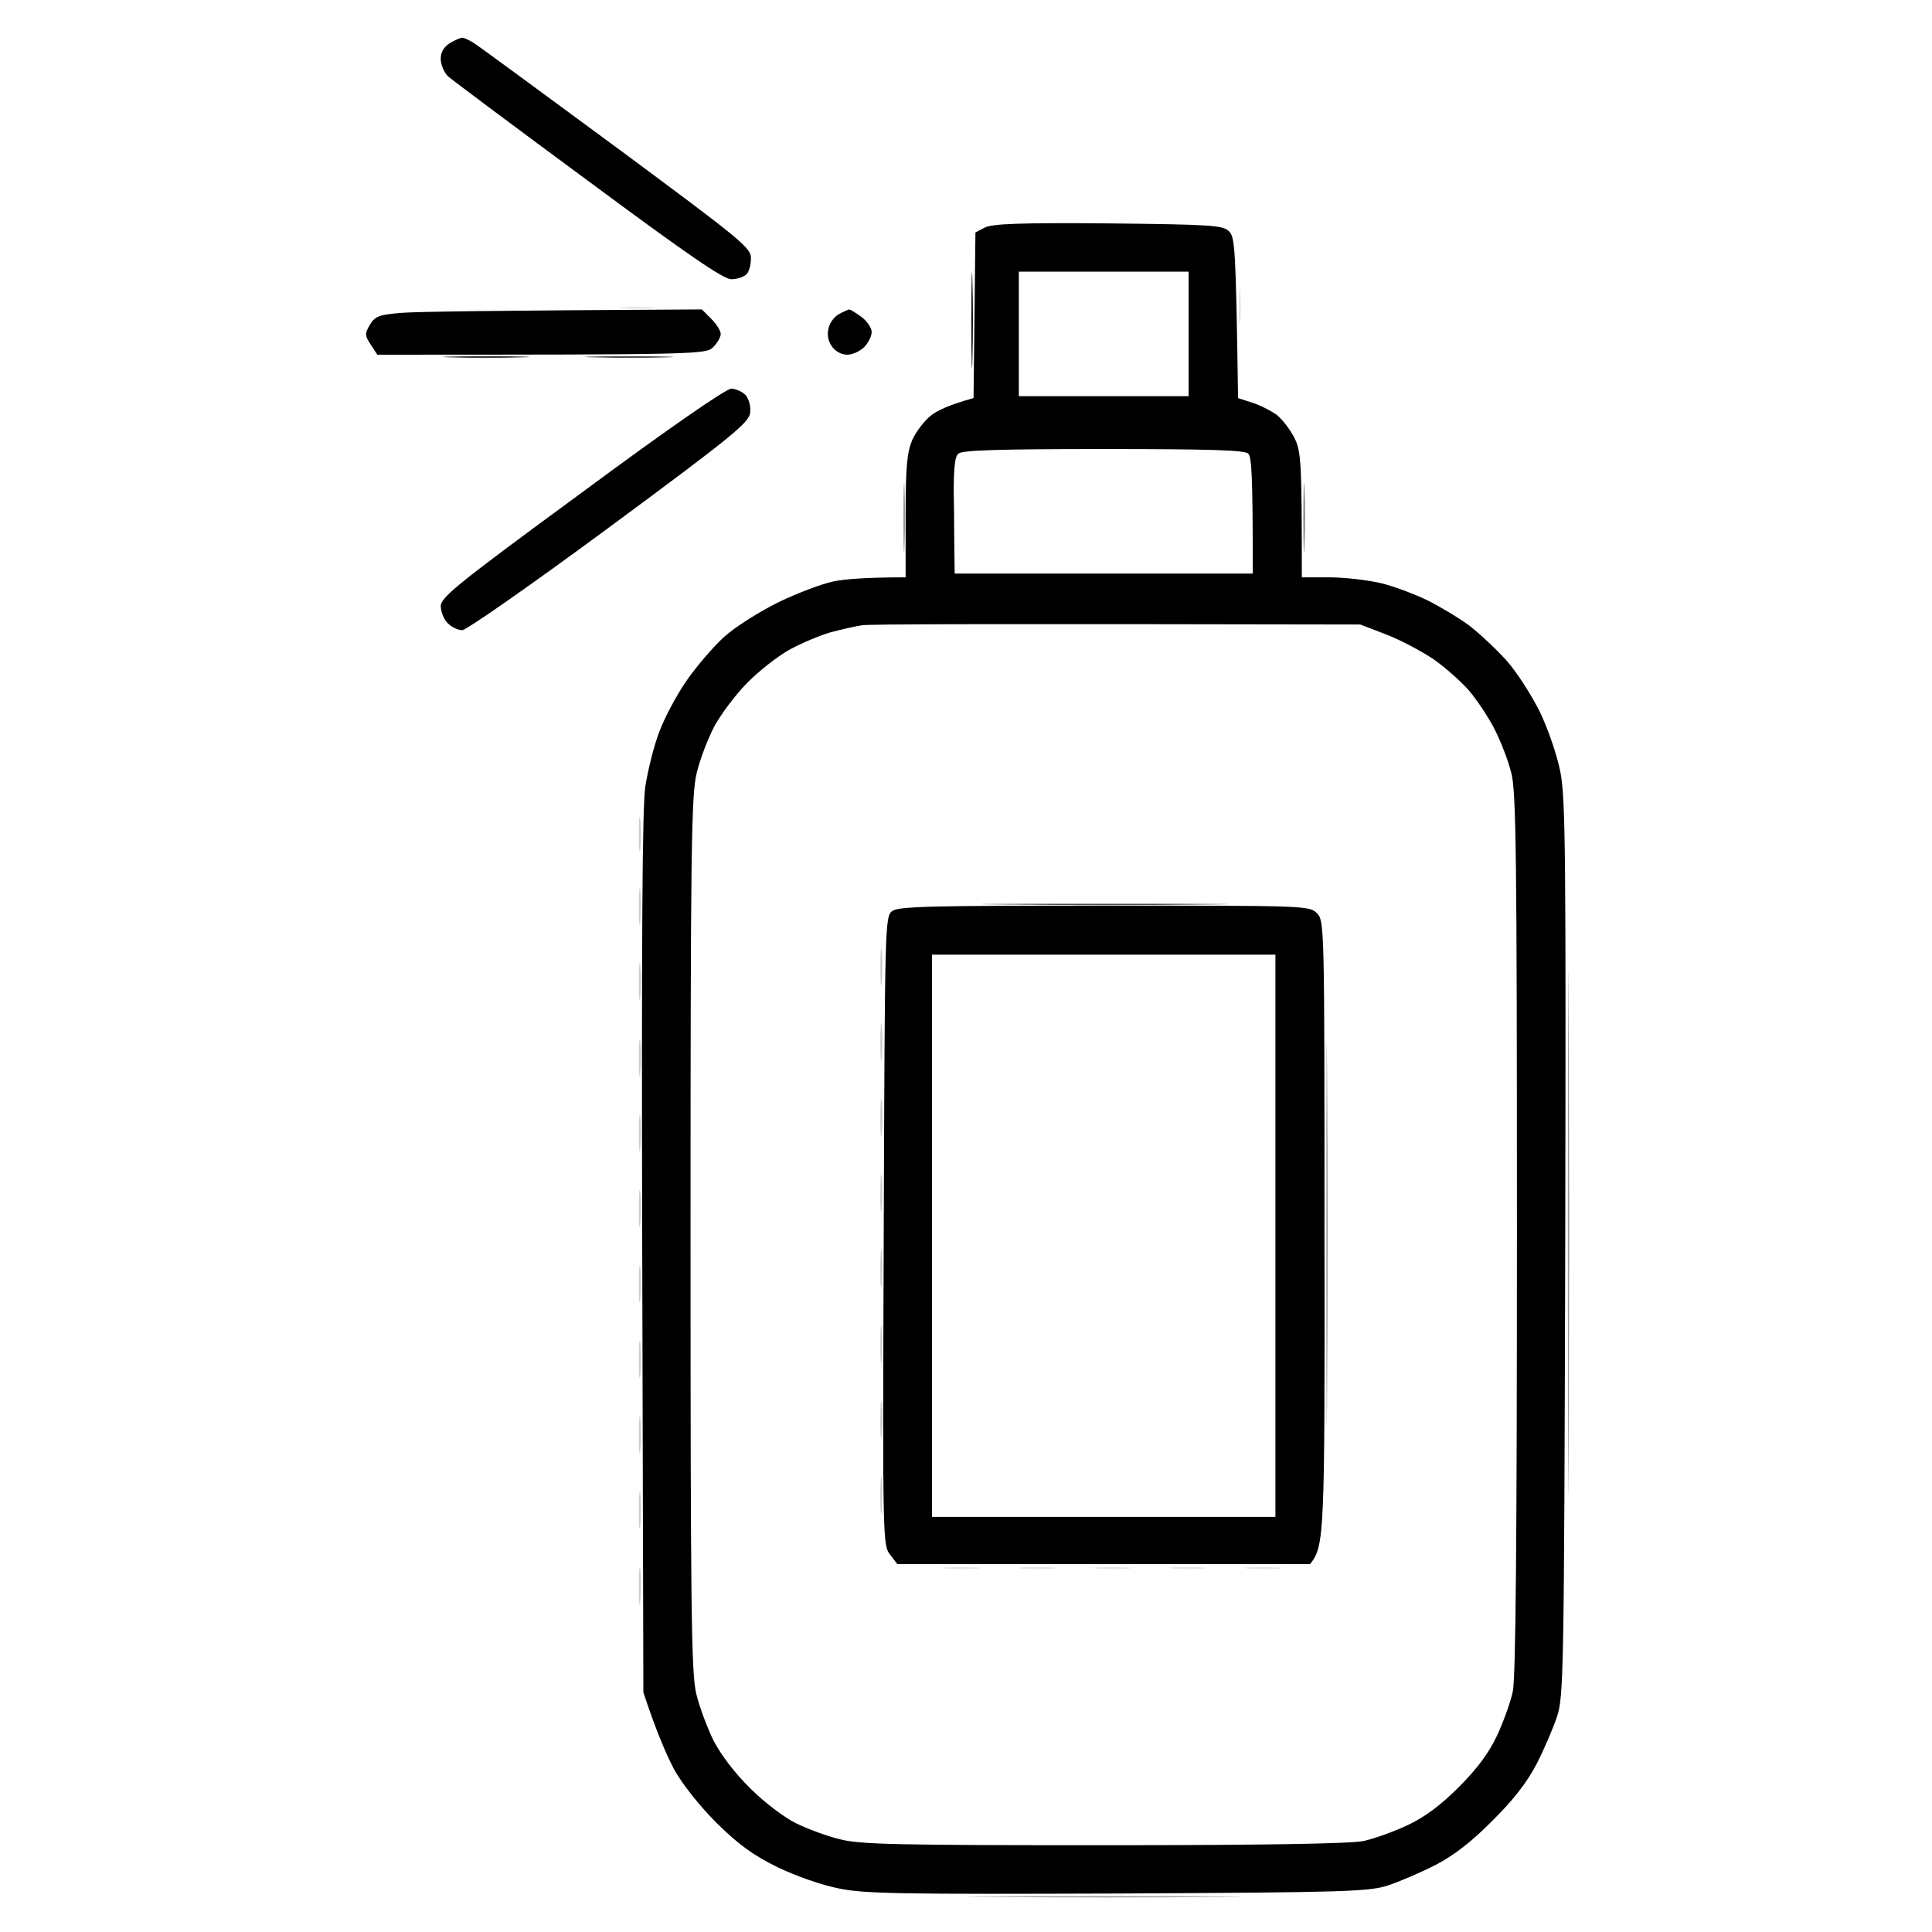 <svg xmlns="http://www.w3.org/2000/svg" viewBox="0 0 512 512" width="512" height="512"><style>.a{opacity:.4;fill:#010101}.b{opacity:.2}.c{opacity:.1}.d{opacity:.9}.e{opacity:.8}.f{opacity:.7}.g{opacity:.5;fill:#010101}.h{opacity:.6;fill:#010101}.i{opacity:.3;fill:#020201}.j{opacity:.7;fill:#010101}</style><path fill-rule="evenodd" d="m122.5 10c0.5 0 2.1 0.7 3.5 1.7 1.4 0.9 18.4 13.4 37.8 27.7 32.8 24.3 35.3 26.3 35.2 29.1 0 1.7-0.5 3.6-1.2 4.2-0.7 0.7-2.5 1.3-4 1.3-2.1 0-11.7-6.6-38-26.1-19.4-14.3-36.1-26.8-37.1-27.7-1-1-1.8-2.9-1.9-4.4q-0.1-2.7 2.3-4.3c1.3-0.8 2.9-1.5 3.4-1.5zm171.2 49.2c27.5 0.3 30.4 0.5 32 2.1 1.6 1.6 1.8 4.2 2.4 44.2l3.7 1.2c2 0.6 4.9 2.1 6.5 3.2 1.5 1.2 3.6 3.9 4.7 6.1 1.8 3.5 2 6 2 37h7.3c3.9 0 10 0.7 13.5 1.5 3.4 0.8 9 2.9 12.5 4.6 3.4 1.7 8.4 4.7 11.1 6.7 2.7 2.1 7.1 6.2 9.8 9.2 2.7 3 6.6 9.1 8.8 13.5 2.2 4.5 4.6 11.5 5.5 16 1.4 7.1 1.5 21.5 1.3 126.5-0.3 111.9-0.4 118.8-2.2 124-1 3-3.4 8.6-5.4 12.5-2.5 4.8-6.2 9.6-11.7 15-5.4 5.5-10.2 9.2-15 11.7-3.9 2-9.5 4.4-12.5 5.4-5 1.7-10.9 1.9-71.5 2.2-56.8 0.2-67.1 0.1-74-1.3-4.7-0.9-11.5-3.3-16.5-5.7-6.5-3.2-10.3-6-16.1-11.7-4.4-4.4-9.1-10.3-11.2-14.1-1.9-3.6-4.6-9.6-8.2-20.5l-0.3-116c-0.2-83.7 0-118.2 0.8-124 0.7-4.4 2.3-10.9 3.7-14.5 1.3-3.6 4.5-9.6 7.1-13.4 2.6-3.8 7.2-9.2 10.2-11.9 3-2.7 9.6-6.8 14.5-9.2 5-2.4 11.4-4.8 14.3-5.4 2.8-0.6 8.4-1.1 19.2-1.1v-16.3c0-13.4 0.4-16.9 1.8-20.2 1-2.2 3.2-5 4.8-6.3 1.6-1.3 4.8-2.9 11.4-4.7l0.5-43.9 2.5-1.3c1.9-1 9.6-1.3 32.7-1.1zm-23.7 45.8h45v-33h-45zm-17.2 31.7l0.2 15.3h79c0-26.2-0.3-30.9-1.2-31.8-1-0.9-9.8-1.2-38.4-1.2-27.3 0-37.4 0.3-38.4 1.2-1.1 0.9-1.4 4.4-1.2 16.5zm-32.8 30.9c-3 0.9-8 3-11 4.7-3 1.7-8 5.6-11 8.7-3 3-6.9 8.2-8.7 11.5-1.7 3.3-3.9 8.9-4.7 12.5-1.4 5.7-1.6 21.3-1.6 122 0 98.7 0.2 116.4 1.5 121.8 0.8 3.4 2.9 9 4.6 12.5 2 3.8 5.7 8.7 9.8 12.7 3.7 3.7 9 7.7 12.1 9.2 3 1.5 8.2 3.4 11.5 4.2 5.2 1.4 14.9 1.6 69.8 1.6 42.6 0 65.4-0.4 69-1.1 2.8-0.6 8.1-2.5 11.7-4.2 4.5-2.1 8.7-5.2 13.6-10.1 4.9-4.9 8-9.1 10.1-13.6 1.7-3.6 3.6-8.9 4.2-11.7 0.8-3.7 1.1-40.5 1.1-121.5 0-100.4-0.2-117.1-1.5-122-0.8-3.2-2.8-8.4-4.4-11.5-1.6-3.2-4.7-7.8-6.8-10.3-2.2-2.5-6.4-6.2-9.4-8.3-3-2-8.5-5-12.4-6.5l-7-2.7c-100-0.2-130.3-0.1-132 0.2-1.6 0.2-5.5 1.1-8.5 1.9zm-34-85.6l2.5 2.5c1.4 1.4 2.5 3.2 2.5 4 0 0.8-0.9 2.4-2 3.5-1.9 1.9-3.3 2-89 2l-1.7-2.6c-1.6-2.4-1.7-2.9-0.3-5.3 1.4-2.3 2.4-2.7 8.5-3.2 3.9-0.3 23.3-0.6 79.5-0.9zm39 0c0.3 0 1.7 0.8 3.3 2 1.5 1.1 2.7 2.9 2.7 4 0 1.1-0.9 2.9-2 4-1.1 1.1-3.1 2-4.5 2-1.5 0-3.2-0.9-4.1-2.3q-1.5-2.2-0.8-4.8c0.3-1.4 1.6-3.1 2.8-3.7 1.1-0.6 2.3-1.1 2.6-1.2zm-31.2 21c1.2 0 2.9 0.8 3.8 1.7 0.9 1.1 1.4 3 1.2 4.7-0.3 2.6-4.8 6.3-37.3 30.3-20.3 15-37.9 27.3-39 27.3-1.1 0-2.8-0.8-3.8-1.8-1-0.9-1.8-2.9-1.9-4.4-0.1-2.4 3.5-5.4 37.3-30.2 22.7-16.8 38.3-27.6 39.7-27.6z"></path><path class="a" d="m239.4 137.5c0 8.3 0.2 11.4 0.3 7 0.2-4.4 0.2-11.2 0-15-0.1-3.8-0.3-0.3-0.3 8zm176.1 189.5c0 61.9 0.1 87.1 0.2 56 0.2-31.1 0.2-81.7 0-112.5-0.1-30.8-0.2-5.4-0.2 56.5zm-152 175.7c16.5 0.2 43.1 0.2 59 0 15.9-0.1 2.4-0.2-30-0.2-32.4 0-45.5 0.1-29 0.2z"></path><path class="b" d="m169.3 221c0 4.1 0.2 5.9 0.4 4 0.2-1.9 0.2-5.3 0-7.5-0.2-2.2-0.4-0.6-0.4 3.5zm0 19.5c0 4.4 0.2 6 0.4 3.5 0.2-2.5 0.2-6.1 0-8-0.2-1.9-0.4 0.1-0.4 4.5zm0 20c0 4.4 0.2 6 0.4 3.5 0.2-2.5 0.2-6.1 0-8-0.2-1.9-0.4 0.1-0.4 4.5zm0 20c0 4.4 0.2 6 0.4 3.5 0.2-2.5 0.2-6.1 0-8-0.2-1.9-0.4 0.1-0.4 4.5zm0 20c0 4.4 0.2 6 0.4 3.5 0.2-2.5 0.2-6.1 0-8-0.2-1.9-0.4 0.1-0.4 4.5zm0 20c0 4.4 0.2 6 0.4 3.5 0.2-2.5 0.2-6.1 0-8-0.2-1.9-0.4 0.1-0.4 4.5zm0 20c0 4.4 0.2 6 0.4 3.5 0.2-2.5 0.2-6.1 0-8-0.2-1.9-0.4 0.1-0.4 4.5zm0 20c0 4.4 0.2 6 0.4 3.5 0.2-2.5 0.2-6.1 0-8-0.2-1.9-0.4 0.1-0.4 4.5zm0 20c0 4.4 0.2 6 0.4 3.5 0.2-2.5 0.2-6.1 0-8-0.2-1.9-0.4 0.1-0.4 4.5zm0 20c0 4.4 0.2 6 0.4 3.5 0.2-2.5 0.2-6.1 0-8-0.2-1.9-0.4 0.1-0.4 4.5zm0 20c0 4.4 0.2 6 0.4 3.5 0.2-2.5 0.2-6.1 0-8-0.2-1.9-0.4 0.1-0.4 4.5z"></path><path class="c" d="m328.3 81.5c0 4.4 0.2 6 0.4 3.5 0.2-2.5 0.2-6.1 0-8-0.2-1.9-0.4 0.1-0.4 4.5zm-163.3 0.2c2.5 0.2 6.1 0.2 8 0 1.9-0.2-0.1-0.4-4.5-0.4-4.4 0-6 0.2-3.5 0.4z"></path><path class="d" d="m257.4 85c0 11.3 0.2 15.8 0.3 10 0.2-5.8 0.2-15 0-20.5-0.1-5.5-0.3-0.8-0.3 10.5z"></path><path class="e" d="m119.5 94.7c5 0.2 13.3 0.2 18.5 0 5.2-0.1 1.2-0.3-9-0.3-10.2 0-14.5 0.2-9.5 0.3z"></path><path class="f" d="m157.5 94.7c5.5 0.2 14.1 0.2 19 0 4.9-0.1 0.4-0.3-10-0.3-10.4 0-14.5 0.2-9 0.3z"></path><path class="g" d="m345.4 137.5c0 8.3 0.2 11.4 0.3 7 0.2-4.4 0.2-11.2 0-15-0.1-3.8-0.3-0.3-0.3 8z"></path><path class="a" d="m275 118.7c10.2 0.2 26.4 0.2 36 0 9.6-0.1 1.3-0.2-18.5-0.2-19.8 0-27.7 0.1-17.5 0.2z"></path><path class="g" d="m281.5 105.7c6.6 0.2 16.9 0.2 23 0 6.1-0.1 0.6-0.3-12-0.3-12.6 0-17.6 0.2-11 0.3zm-29.1 31.8c0 8.2 0.2 11.4 0.3 7 0.2-4.4 0.2-11.2 0-15-0.1-3.8-0.3-0.3-0.3 8zm150.1 190c0 61.6 0.1 86.6 0.2 55.5 0.2-31.1 0.2-81.5 0-112-0.1-30.5-0.2-5.1-0.2 56.5zm-139 162.2c16.5 0.2 43.1 0.2 59 0 15.9-0.1 2.4-0.2-30-0.2-32.4 0-45.5 0.1-29 0.2z"></path><path class="h" d="m182.5 327c0 61.3 0.1 86.3 0.2 55.5 0.2-30.8 0.2-81 0-111.5-0.1-30.5-0.2-5.3-0.2 56z"></path><path class="d" d="m263.5 164.7c16.5 0.2 43.1 0.2 59 0 15.9-0.1 2.4-0.2-30-0.2-32.4 0-45.5 0.1-29 0.2z"></path><path class="d" d="m269.4 88.5c0 9.3 0.2 13.4 0.3 9 0.2-4.4 0.2-12 0-17-0.1-5-0.3-1.3-0.3 8zm2.6 64.2c10.7 0.2 28.7 0.2 40 0 11.3-0.1 2.5-0.2-19.5-0.2-22 0-31.2 0.1-20.5 0.2z"></path><path class="e" d="m281.5 71.7c6.6 0.2 16.9 0.2 23 0 6.1-0.1 0.6-0.3-12-0.3-12.6 0-17.6 0.2-11 0.3z"></path><path class="f" d="m315.4 88.5c0 9.3 0.2 13.4 0.3 9 0.2-4.4 0.2-12 0-17-0.1-5-0.3-1.3-0.3 8z"></path><path class="i" d="m332.4 137.5c0 8.3 0.2 11.4 0.3 7 0.2-4.4 0.2-11.2 0-15-0.1-3.8-0.3-0.3-0.3 8z"></path><path fill-rule="evenodd" d="m292.7 240c53 0 54.3 0 56.3 2 2 2 2 3.4 2 84.8 0.1 80.6 0 82.8-3.8 87.7h-109.4l-1.9-2.5c-2-2.4-2-4.3-1.7-85.8 0.3-81.7 0.3-83.4 2.3-84.8 1.6-1.2 10.9-1.4 56.2-1.4zm-45.7 162h91v-149h-91z"></path><path class="a" d="m351.5 327c0 45.4 0.1 63.8 0.2 41 0.2-22.8 0.2-59.9 0-82.5-0.1-22.6-0.2-3.9-0.2 41.5z"></path><path class="b" d="m233.3 256.5c0 4.4 0.2 6 0.4 3.5 0.2-2.5 0.2-6.1 0-8-0.2-1.9-0.4 0.1-0.4 4.5zm0 20c0 4.4 0.2 6 0.4 3.5 0.2-2.5 0.2-6.1 0-8-0.2-1.9-0.4 0.1-0.4 4.5zm0 20c0 4.4 0.2 6 0.4 3.5 0.2-2.5 0.2-6.1 0-8-0.2-1.9-0.4 0.1-0.4 4.5zm0 20c0 4.4 0.2 6 0.4 3.5 0.2-2.5 0.2-6.1 0-8-0.2-1.9-0.4 0.1-0.4 4.5zm0 20c0 4.4 0.2 6 0.4 3.5 0.2-2.5 0.2-6.1 0-8-0.2-1.9-0.4 0.1-0.4 4.5zm0 20c0 4.4 0.2 6 0.4 3.5 0.2-2.5 0.2-6.1 0-8-0.2-1.9-0.4 0.1-0.4 4.5zm0 20c0 4.4 0.2 6 0.4 3.5 0.2-2.5 0.2-6.1 0-8-0.2-1.9-0.4 0.1-0.4 4.5zm0 20c0 4.4 0.2 6 0.4 3.5 0.2-2.5 0.2-6.1 0-8-0.2-1.9-0.4 0.1-0.4 4.5z"></path><path class="c" d="m251 415.7c2.5 0.2 6.1 0.2 8 0 1.9-0.2-0.1-0.4-4.5-0.4-4.4 0-6 0.2-3.5 0.4zm20 0c2.5 0.2 6.1 0.2 8 0 1.9-0.2-0.1-0.4-4.5-0.4-4.4 0-6 0.2-3.5 0.4zm20 0c2.5 0.2 6.1 0.2 8 0 1.9-0.2-0.1-0.4-4.5-0.4-4.4 0-6 0.2-3.5 0.4zm20 0c2.5 0.2 6.1 0.2 8 0 1.9-0.2-0.1-0.4-4.5-0.4-4.4 0-6 0.2-3.5 0.4zm20 0c2.5 0.2 6.1 0.2 8 0 1.9-0.2-0.1-0.4-4.5-0.4-4.4 0-6 0.2-3.5 0.4z"></path><path class="j" d="m266.5 239.7c14.9 0.2 38.7 0.2 53 0 14.3-0.1 2.1-0.2-27-0.2-29.1 0-40.8 0.1-26 0.2z"></path><path class="g" d="m338.5 327.5c0 41.3 0.1 58.4 0.2 38 0.2-20.4 0.2-54.1 0-75-0.1-20.9-0.2-4.3-0.2 37z"></path><path class="b" d="m254 252.7c2.5 0.2 6.1 0.2 8 0 1.9-0.2-0.1-0.4-4.5-0.4-4.4 0-6 0.2-3.5 0.4zm20 0c2.5 0.2 6.1 0.2 8 0 1.9-0.2-0.1-0.4-4.5-0.4-4.4 0-6 0.2-3.5 0.4zm20 0c2.5 0.2 6.1 0.2 8 0 1.9-0.2-0.1-0.4-4.5-0.4-4.4 0-6 0.2-3.5 0.4zm20 0c2.5 0.2 6.1 0.2 8 0 1.9-0.2-0.1-0.4-4.5-0.4-4.4 0-6 0.2-3.5 0.4z"></path><path class="h" d="m246.5 327.5c0 41.3 0.1 58.4 0.2 38 0.2-20.4 0.2-54.1 0-75-0.1-20.9-0.2-4.3-0.2 37z"></path><path class="f" d="m270 402.7c12.9 0.2 33.6 0.2 46 0 12.4-0.1 1.8-0.2-23.5-0.2-25.3 0-35.4 0.1-22.5 0.2z"></path></svg>